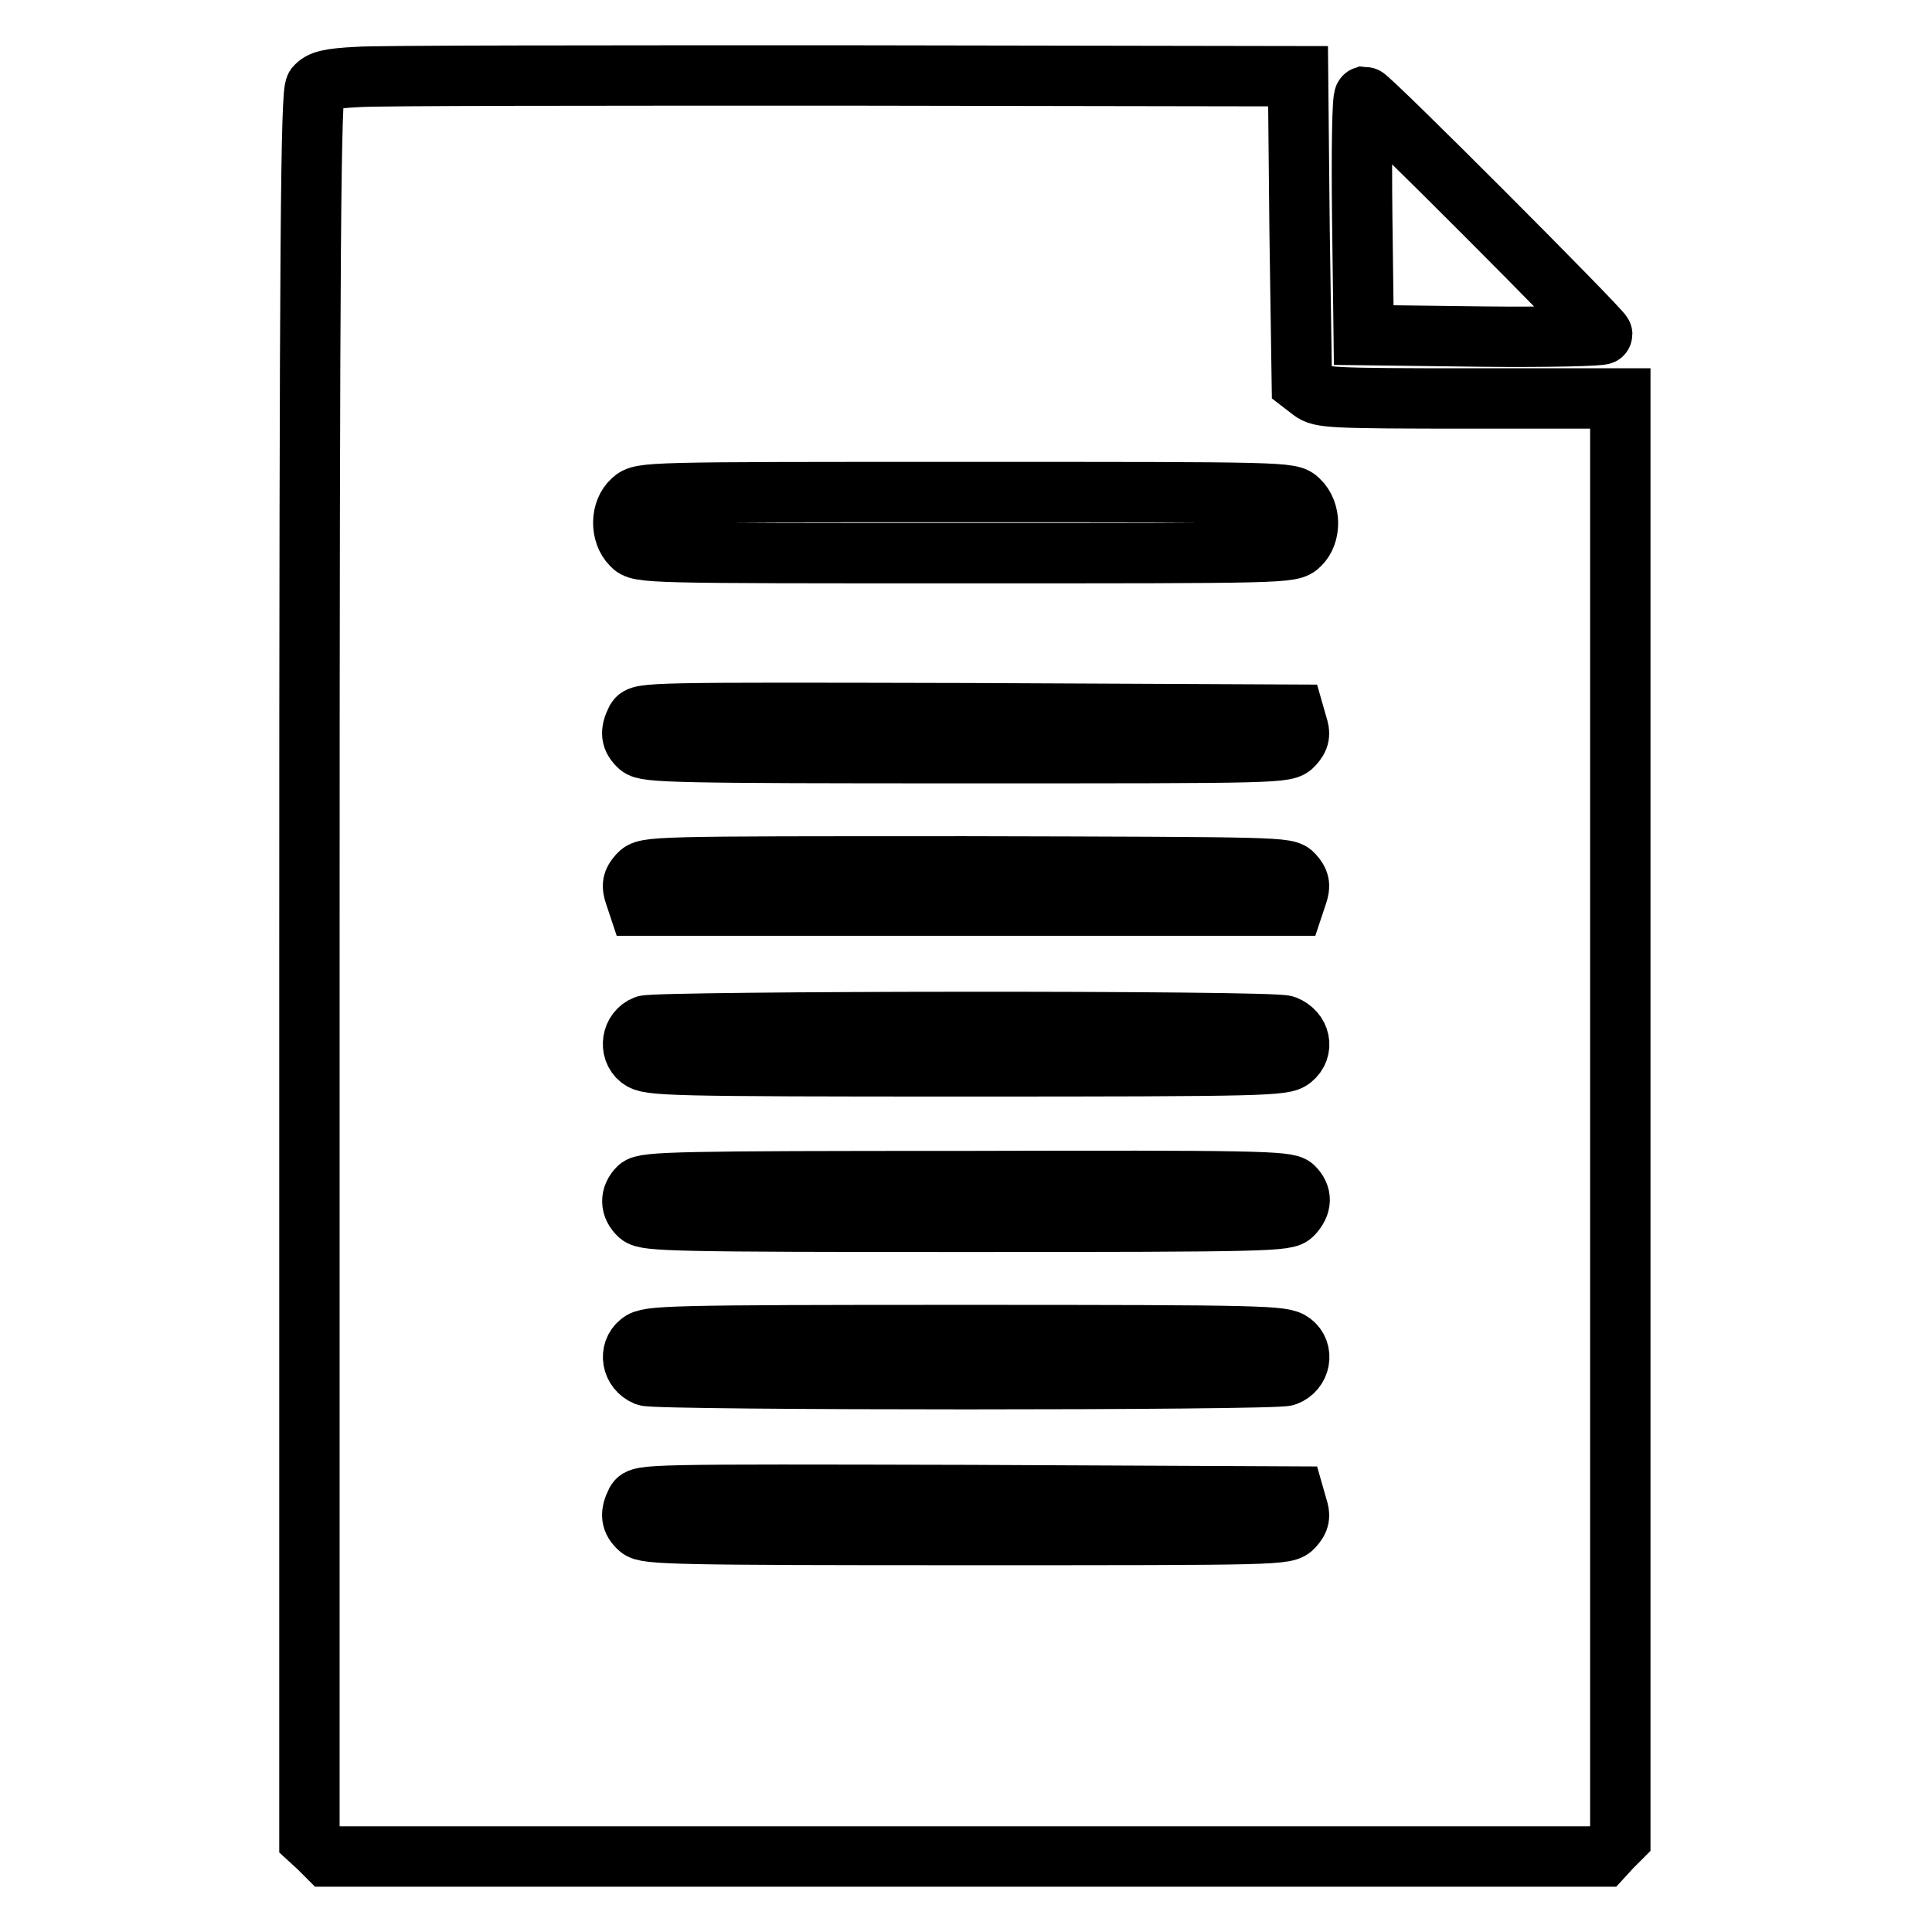 <?xml version="1.0" encoding="utf-8"?>
<!-- Svg Vector Icons : http://www.onlinewebfonts.com/icon -->
<!DOCTYPE svg PUBLIC "-//W3C//DTD SVG 1.1//EN" "http://www.w3.org/Graphics/SVG/1.1/DTD/svg11.dtd">
<svg version="1.1" xmlns="http://www.w3.org/2000/svg" xmlns:xlink="http://www.w3.org/1999/xlink" x="0px" y="0px" viewBox="0 0 256 256" enable-background="new 0 0 256 256" xml:space="preserve">
<g><g><g><path stroke-width="8" fill-opacity="0" stroke="#000000"  d="M47.4,10.2c-3.9,0.2-4.9,0.5-5.6,1.3c-0.6,0.9-0.8,17.8-0.8,116.6v115.6l1.2,1.1l1.2,1.2h84.5h84.5l1.1-1.2l1.2-1.2v-95.4V52.8H195c-18.8,0-20-0.1-21.2-1l-1.3-1l-0.3-20.3L172,10.1L112.1,10C79.2,10,50,10,47.4,10.2z M172.1,66.3c1.6,1.5,1.6,4.5,0.1,5.9c-1.1,1.1-1.8,1.1-44.3,1.1c-42.5,0-43.2,0-44.2-1.1c-1.5-1.5-1.5-4.5,0.1-5.9c1.2-1.1,1.7-1.1,44.1-1.1C170.5,65.2,171,65.2,172.1,66.3z M171.9,96.1c0.4,1.2,0.3,1.7-0.5,2.6c-1,1.1-1.5,1.1-43.3,1.1c-38.7,0-42.5-0.1-43.4-0.9c-1.1-1-1.2-1.9-0.4-3.5c0.6-1,1.5-1,43.9-0.9l43.3,0.2L171.9,96.1z M171.4,115.9c0.8,0.9,0.9,1.4,0.5,2.6l-0.5,1.5H128H84.6l-0.5-1.5c-0.4-1.2-0.3-1.7,0.5-2.6c1-1.1,1.5-1.1,43.4-1.1C170,114.9,170.5,114.9,171.4,115.9z M170.3,135.9c2,0.8,2.5,3.1,0.9,4.4c-1.1,0.9-3.3,1-43.2,1c-39.9,0-42-0.1-43.2-1c-1.5-1.2-1.1-3.7,0.7-4.4C87.2,135.3,168.6,135.2,170.3,135.9z M171.4,157.3c1.1,1.1,1.1,2.3-0.1,3.6c-0.8,0.9-2.9,1-43.2,1c-38.7,0-42.5-0.1-43.4-0.9c-1.2-1.1-1.2-2.5-0.1-3.6c0.8-0.8,5.4-0.9,43.4-0.9C166,156.4,170.6,156.5,171.4,157.3z M171.2,177.9c1.6,1.2,1.1,3.7-0.8,4.4c-1.6,0.6-83.2,0.6-84.8,0c-1.9-0.8-2.3-3.2-0.8-4.4c1.1-0.9,3.3-1,43.2-1C167.9,176.9,170,177,171.2,177.9z M171.9,199.7c0.4,1.2,0.3,1.7-0.5,2.6c-1,1.1-1.5,1.1-43.3,1.1c-38.7,0-42.5-0.1-43.4-0.9c-1.1-1-1.2-1.9-0.4-3.5c0.6-1,1.5-1,43.9-0.9l43.3,0.2L171.9,199.7z"/><path stroke-width="8" fill-opacity="0" stroke="#000000"  d="M180.5,28.6l0.2,15.8l15.8,0.2c8.6,0.1,15.8-0.1,15.8-0.3c0-0.5-30.9-31.5-31.5-31.5C180.5,12.9,180.4,20,180.5,28.6z"/></g></g></g>
</svg>